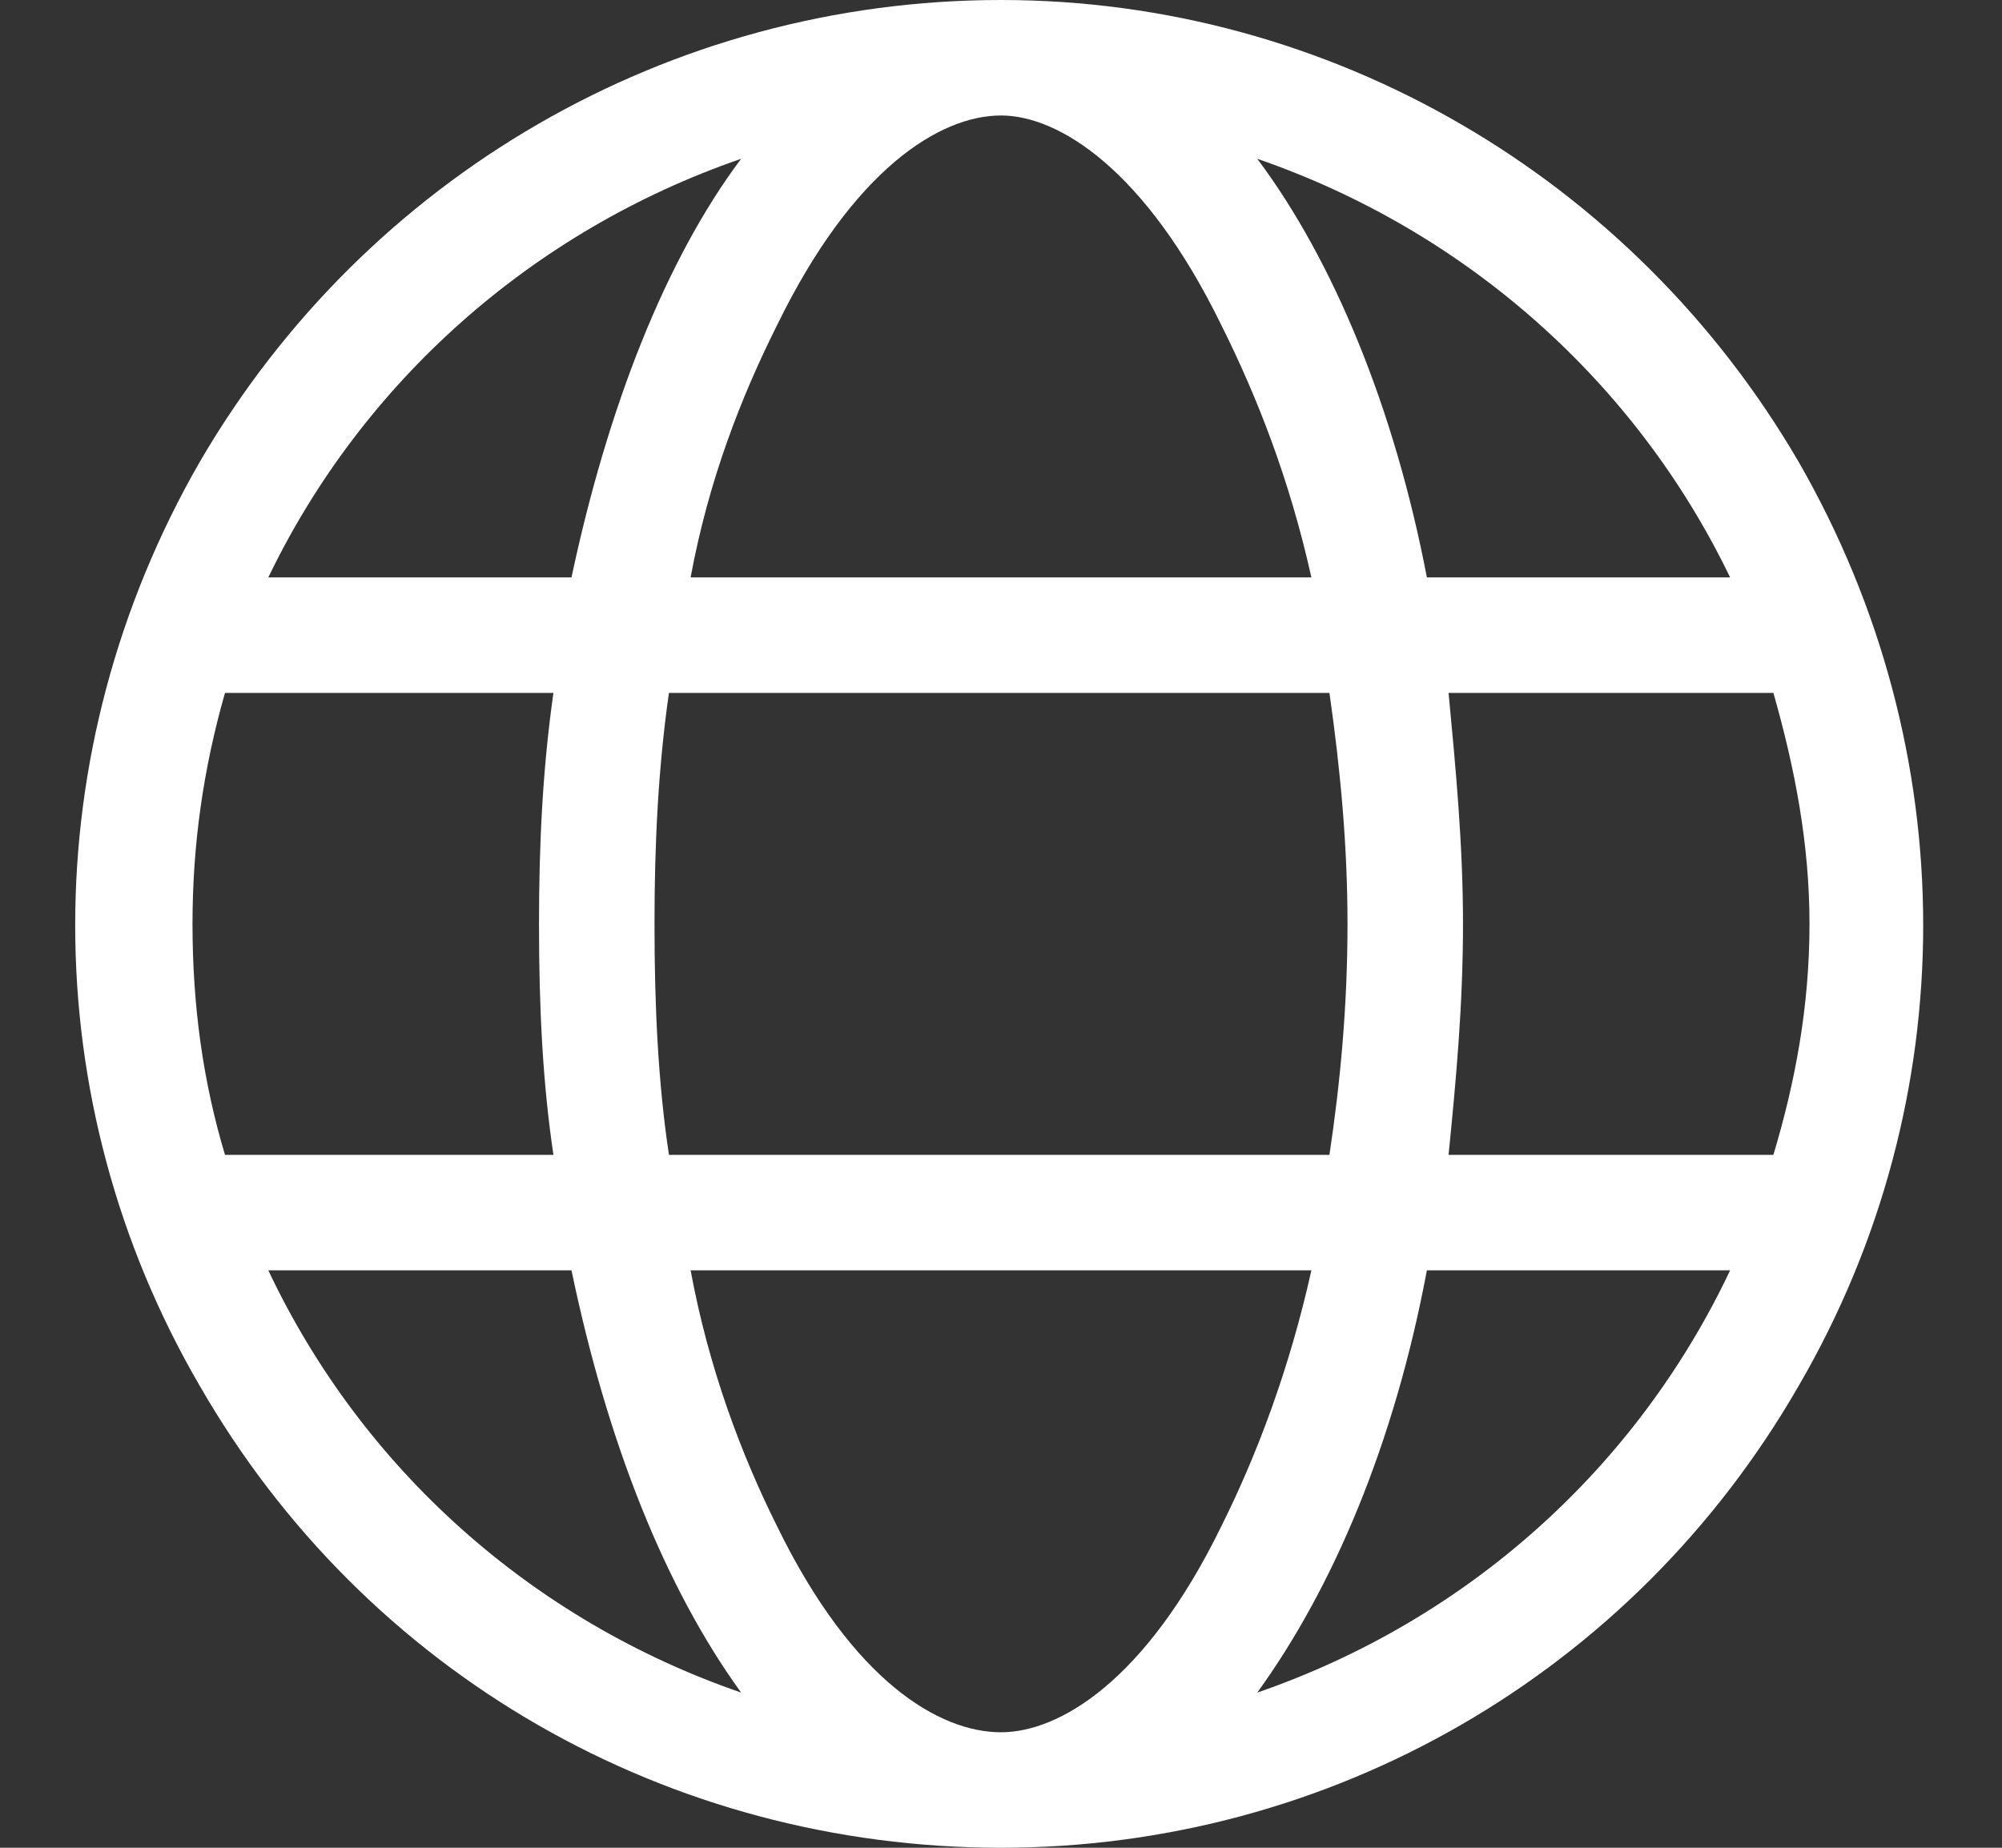 <svg width="52" height="48" viewBox="0 0 52 48" fill="none" xmlns="http://www.w3.org/2000/svg">
<rect x="0" y="0" width="52" height="48" fill="#333333" stroke="none"/>
<path d="M26 45C27.5 45 29.75 43.688 31.719 39.656C32.656 37.781 33.5 35.531 34.062 33H17.938C18.406 35.531 19.25 37.781 20.188 39.656C22.156 43.688 24.406 45 26 45ZM17.375 30H34.531C34.812 28.125 35 26.156 35 24C35 21.938 34.812 19.969 34.531 18H17.375C17.094 19.969 17 21.938 17 24C17 26.156 17.094 28.125 17.375 30ZM17.938 15H34.062C33.5 12.469 32.656 10.312 31.719 8.438C29.75 4.406 27.5 3 26 3C24.406 3 22.156 4.406 20.188 8.438C19.25 10.312 18.406 12.469 17.938 15ZM37.625 18C37.812 19.969 38 21.938 38 24C38 26.156 37.812 28.125 37.625 30H46.062C46.625 28.125 47 26.156 47 24C47 21.938 46.625 19.969 46.062 18H37.625ZM44.938 15C42.5 9.938 38.094 6 32.656 4.125C34.625 6.75 36.219 10.594 37.062 15H44.938ZM14.844 15C15.781 10.594 17.281 6.75 19.25 4.125C13.812 6 9.406 9.938 6.969 15H14.844ZM5.844 18C5.281 19.969 5 21.938 5 24C5 26.156 5.281 28.125 5.844 30H14.375C14.094 28.125 14 26.156 14 24C14 21.938 14.094 19.969 14.375 18H5.844ZM32.656 43.969C38.094 42.094 42.5 38.156 44.938 33H37.062C36.219 37.5 34.625 41.25 32.656 43.969ZM19.25 43.969C17.281 41.25 15.781 37.5 14.844 33H6.969C9.406 38.156 13.812 42.094 19.25 43.969ZM26 48C17.375 48 9.5 43.5 5.188 36C0.875 28.594 0.875 19.5 5.188 12C9.5 4.594 17.375 0 26 0C34.531 0 42.406 4.594 46.719 12C51.031 19.5 51.031 28.594 46.719 36C42.406 43.5 34.531 48 26 48Z" fill="white"/>
</svg>
